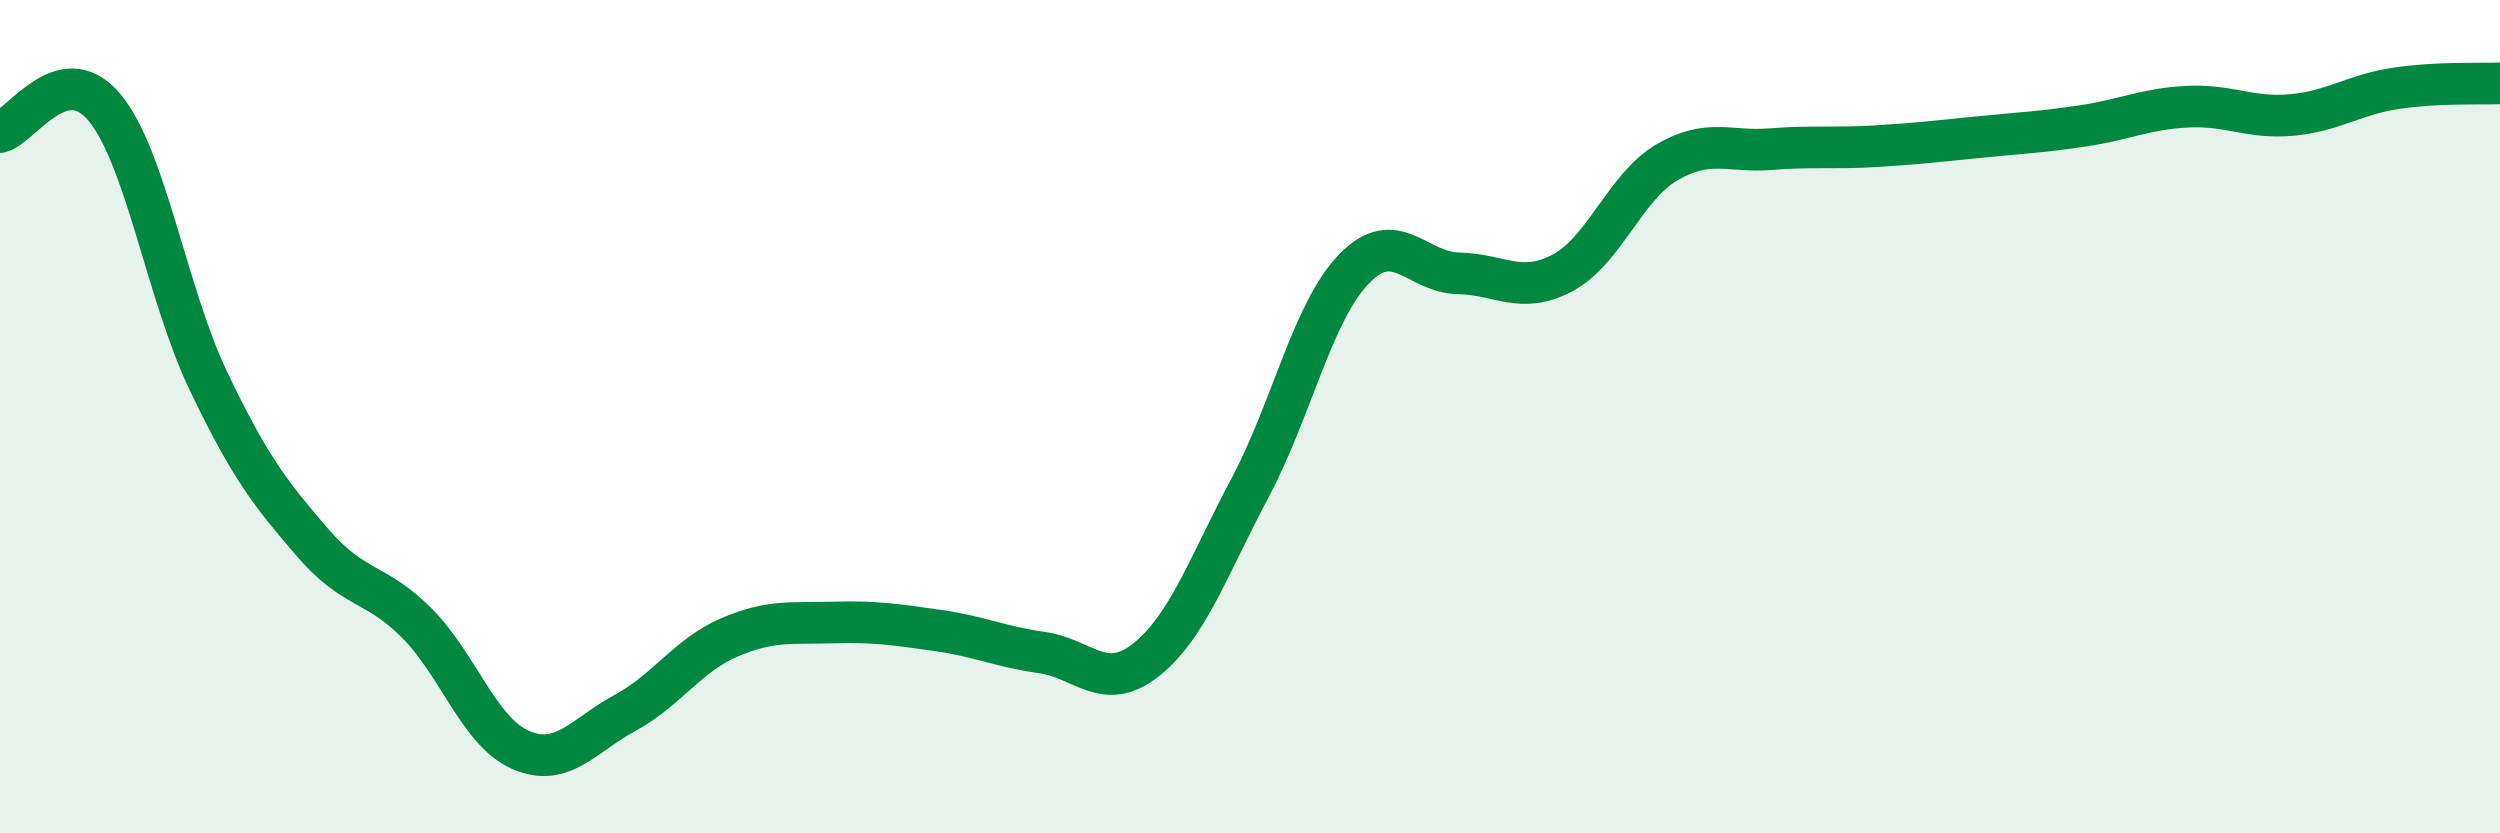 
    <svg width="60" height="20" viewBox="0 0 60 20" xmlns="http://www.w3.org/2000/svg">
      <path
        d="M 0,3.17 C 0.5,3.05 1.5,1.38 2.5,2.57 C 3.5,3.76 4,7.05 5,9.14 C 6,11.23 6.5,11.86 7.5,13.02 C 8.5,14.18 9,13.95 10,14.95 C 11,15.95 11.5,17.57 12.5,18 C 13.5,18.43 14,17.65 15,17.11 C 16,16.57 16.5,15.73 17.5,15.3 C 18.5,14.87 19,14.97 20,14.94 C 21,14.91 21.5,14.99 22.5,15.13 C 23.5,15.27 24,15.52 25,15.66 C 26,15.8 26.5,16.63 27.5,15.84 C 28.5,15.05 29,13.59 30,11.71 C 31,9.83 31.5,7.48 32.5,6.45 C 33.5,5.42 34,6.54 35,6.56 C 36,6.58 36.5,7.08 37.5,6.55 C 38.5,6.02 39,4.49 40,3.9 C 41,3.31 41.5,3.66 42.5,3.58 C 43.5,3.5 44,3.57 45,3.51 C 46,3.45 46.5,3.39 47.5,3.29 C 48.5,3.19 49,3.17 50,3.02 C 51,2.87 51.5,2.61 52.5,2.56 C 53.5,2.51 54,2.85 55,2.76 C 56,2.67 56.5,2.27 57.5,2.12 C 58.5,1.97 59.5,2.02 60,2L60 20L0 20Z"
        fill="#008740"
        opacity="0.1"
        stroke-linecap="round"
        stroke-linejoin="round"
      />
      <path
        d="M 0,3.17 C 0.5,3.05 1.5,1.38 2.5,2.57 C 3.5,3.76 4,7.05 5,9.14 C 6,11.23 6.5,11.86 7.5,13.02 C 8.5,14.18 9,13.95 10,14.95 C 11,15.95 11.5,17.57 12.5,18 C 13.5,18.43 14,17.65 15,17.11 C 16,16.57 16.5,15.73 17.5,15.3 C 18.5,14.87 19,14.97 20,14.94 C 21,14.91 21.5,14.99 22.5,15.13 C 23.5,15.27 24,15.52 25,15.66 C 26,15.8 26.5,16.63 27.5,15.84 C 28.5,15.05 29,13.59 30,11.71 C 31,9.83 31.5,7.48 32.5,6.45 C 33.5,5.42 34,6.54 35,6.56 C 36,6.58 36.5,7.08 37.5,6.55 C 38.5,6.02 39,4.49 40,3.9 C 41,3.31 41.5,3.66 42.5,3.58 C 43.5,3.5 44,3.57 45,3.51 C 46,3.45 46.5,3.39 47.5,3.29 C 48.5,3.19 49,3.17 50,3.02 C 51,2.87 51.5,2.61 52.5,2.56 C 53.5,2.51 54,2.85 55,2.76 C 56,2.67 56.5,2.27 57.5,2.12 C 58.5,1.97 59.5,2.02 60,2"
        stroke="#008740"
        stroke-width="1"
        fill="none"
        stroke-linecap="round"
        stroke-linejoin="round"
      />
    </svg>
  